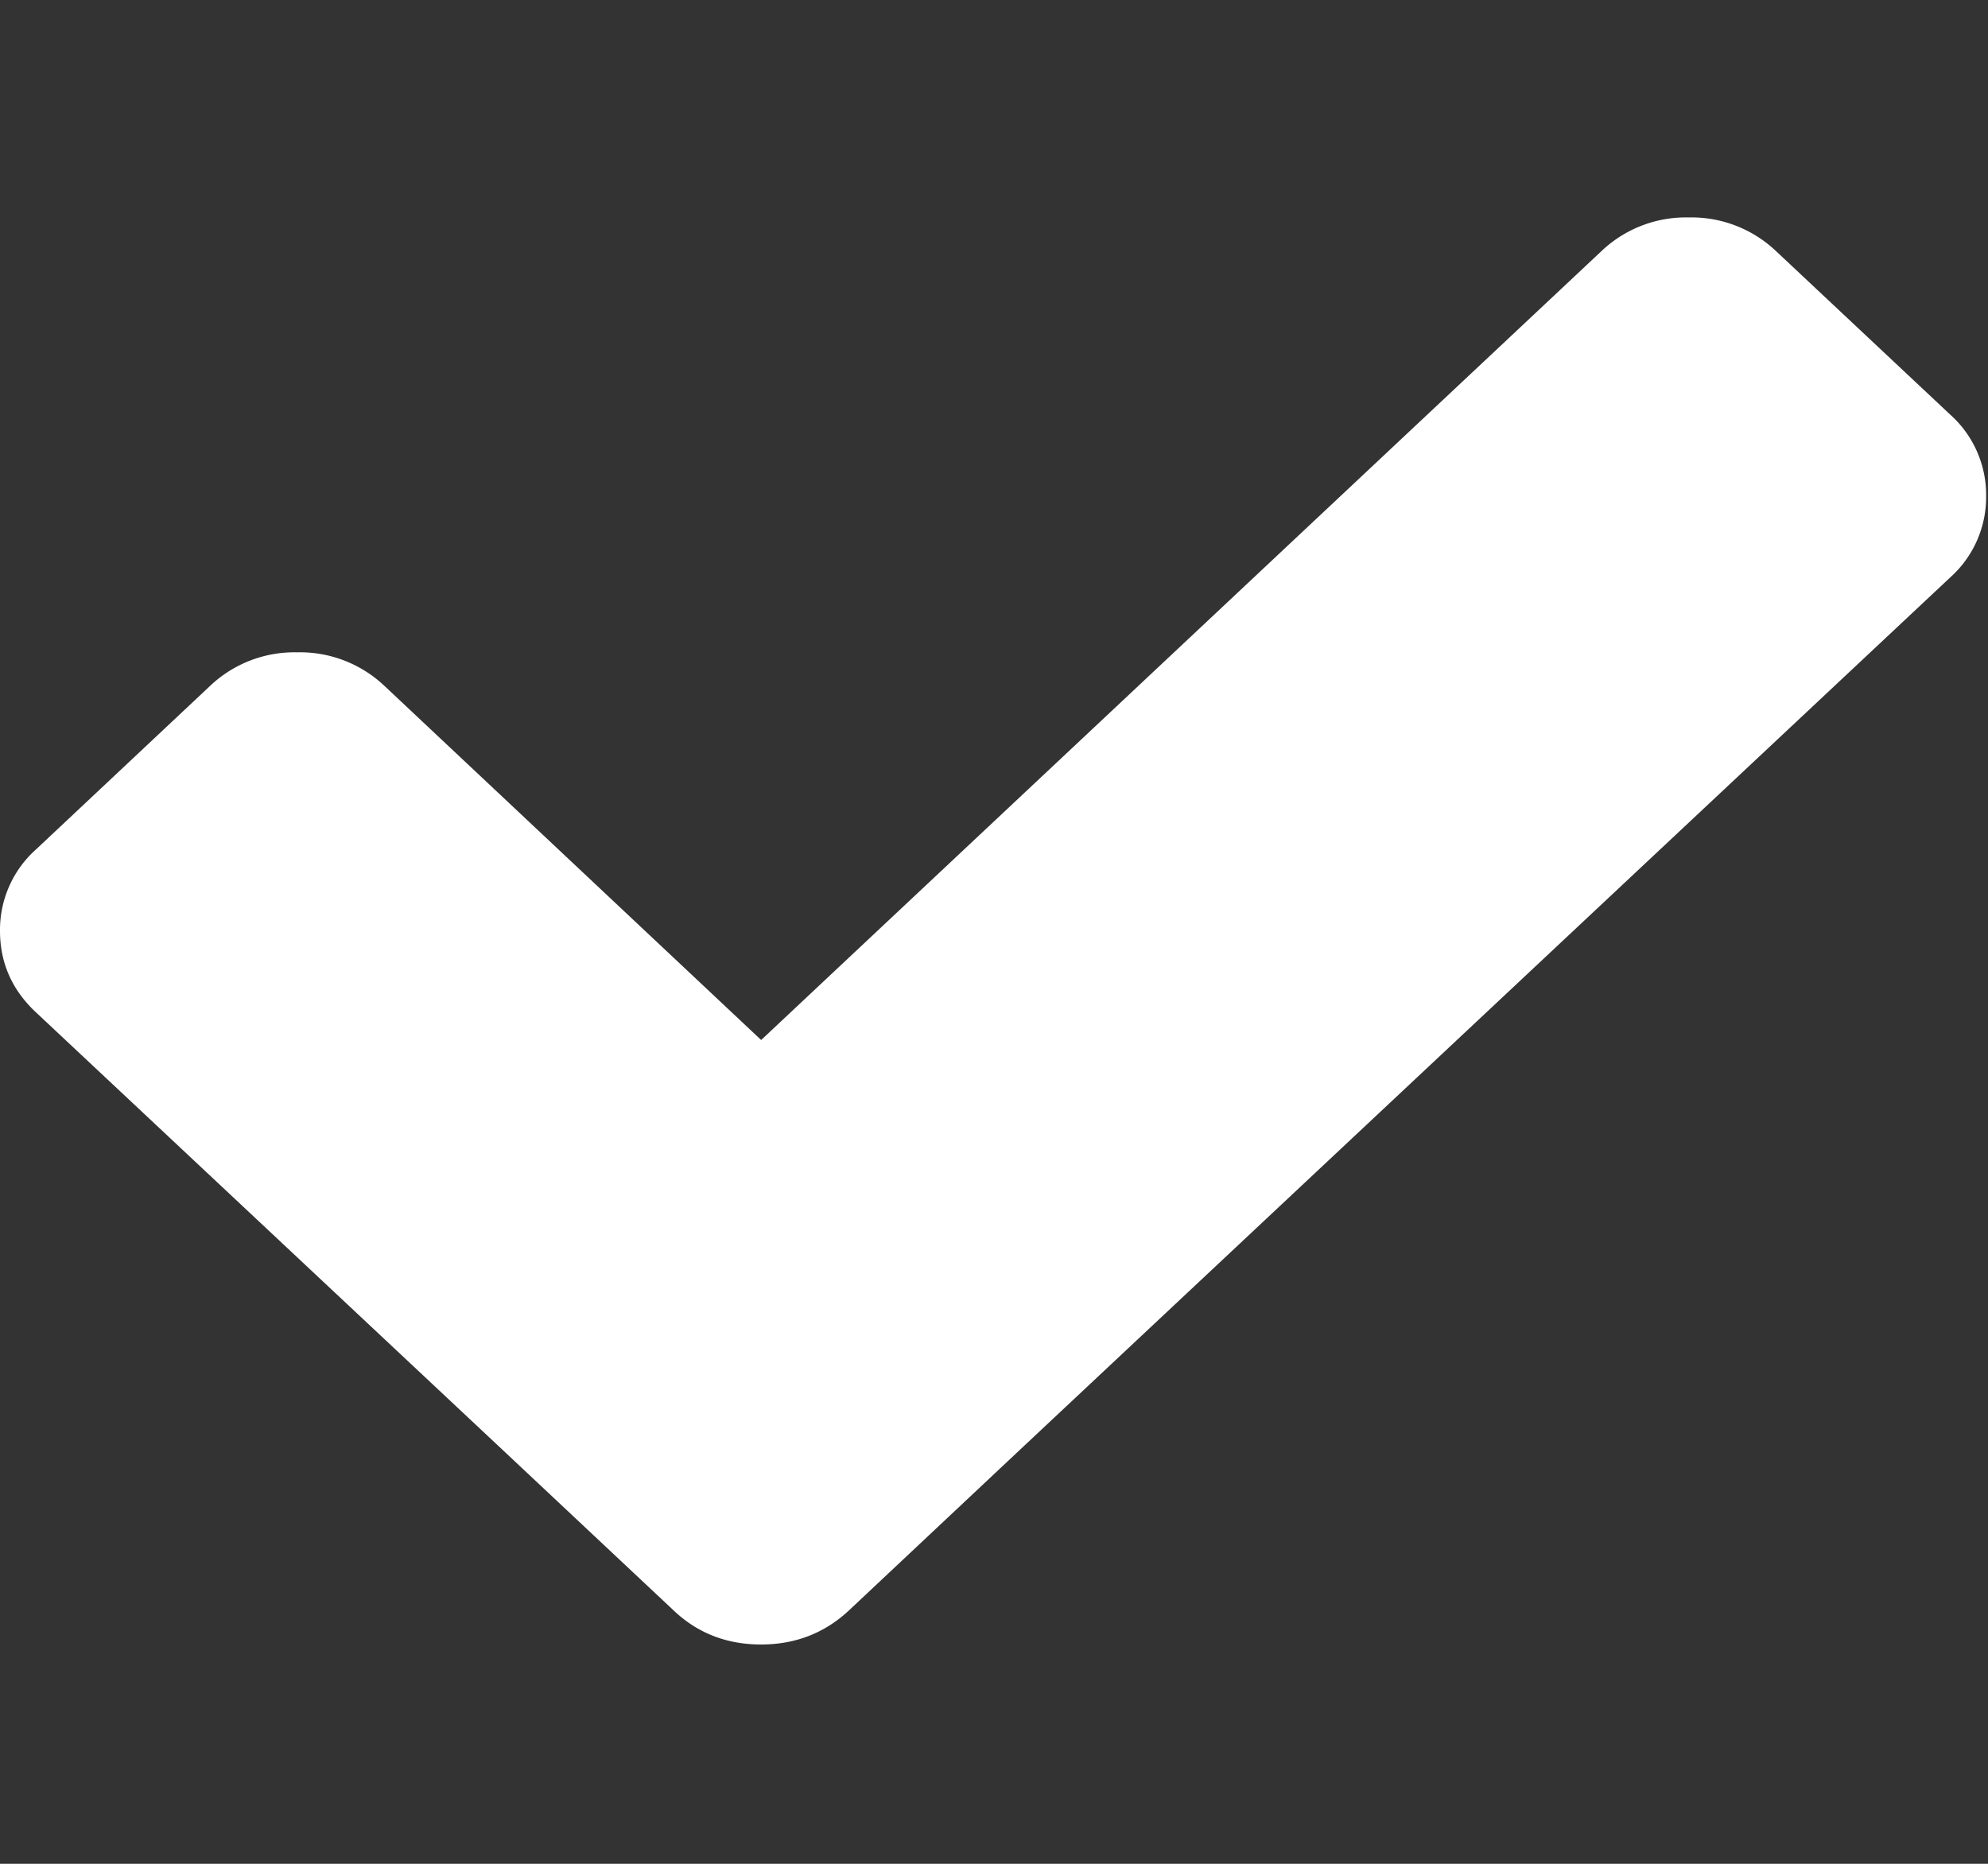 <svg xmlns="http://www.w3.org/2000/svg" width="16pt" height="20" viewBox="0 0 16 15"><rect x="0" y="0" width="16" height="15" fill="#333333" stroke="none"/><path d="M15.695 3.336L14.293 2.02a.989.989 0 00-.703-.27.986.986 0 00-.7.27L6.126 8.37 3.094 5.52a.989.989 0 00-.703-.27.986.986 0 00-.7.27L.29 6.836a.868.868 0 00-.29.656c0 .258.098.477.29.656l3.733 3.5 1.403 1.317c.191.18.426.27.699.27.273 0 .508-.09.703-.27l1.402-1.317 7.465-7a.868.868 0 00.29-.656.868.868 0 00-.29-.656zm0 0" fill="#fff"/></svg>